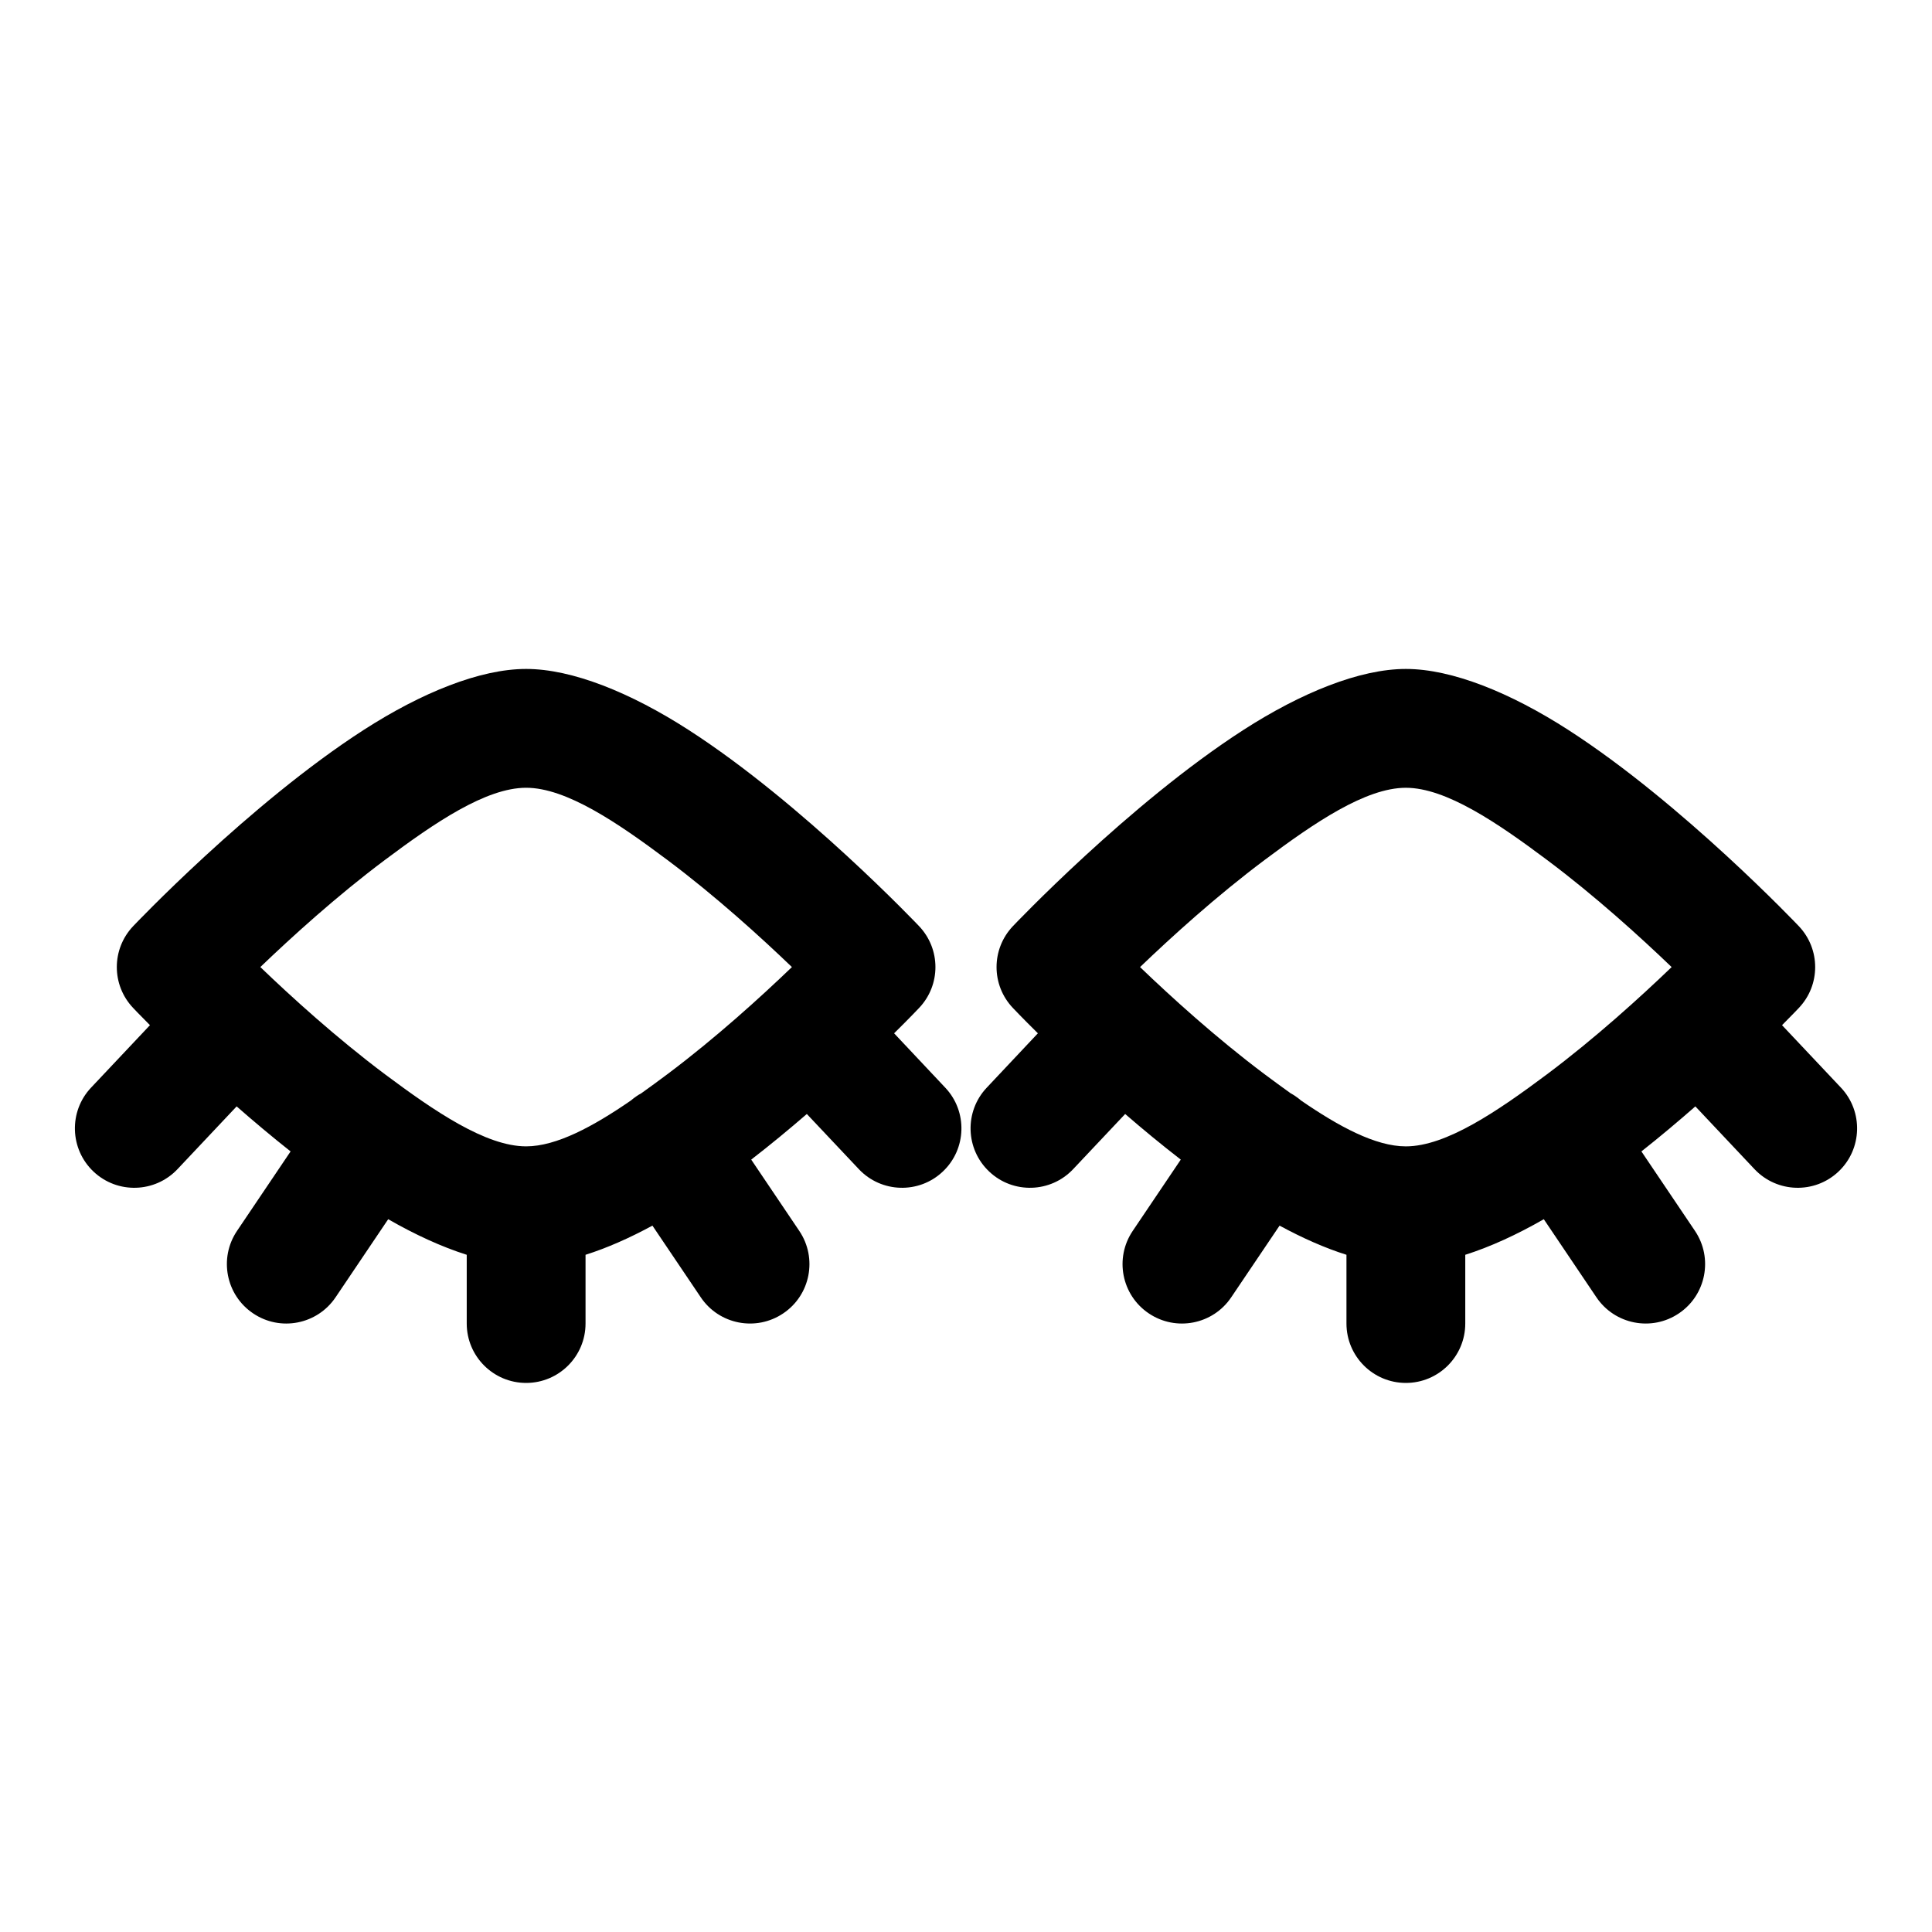 <?xml version="1.0" encoding="UTF-8"?>
<!-- Uploaded to: SVG Repo, www.svgrepo.com, Generator: SVG Repo Mixer Tools -->
<svg fill="#000000" width="800px" height="800px" version="1.1" viewBox="144 144 512 512" xmlns="http://www.w3.org/2000/svg">
 <path d="m183.74 415.68c-2.867-2.867-4.473-4.582-4.473-4.582-5.746-6.062-5.746-15.555 0-21.633 0 0 30.797-32.496 61.102-52.02 15.32-9.871 30.844-16.168 43.059-16.168 12.219 0 27.742 6.297 43.059 16.168 30.309 19.523 61.102 52.02 61.102 52.02 5.746 6.078 5.746 15.57 0 21.633 0 0-2.441 2.598-6.644 6.738l13.555 14.406c5.969 6.312 5.668 16.297-0.66 22.246-6.312 5.969-16.297 5.668-22.246-0.66l-13.777-14.609c-4.644 4.016-9.605 8.125-14.738 12.09l12.738 18.895c4.863 7.211 2.961 17.004-4.25 21.852-7.211 4.863-17.004 2.961-21.852-4.25l-12.816-19.004c-6.062 3.289-12.043 5.934-17.727 7.731v18.215c0 8.691-7.055 15.742-15.742 15.742-8.691 0-15.742-7.055-15.742-15.742v-18.215c-6.644-2.109-13.68-5.336-20.812-9.43l-13.949 20.703c-4.863 7.211-14.656 9.117-21.852 4.25-7.211-4.848-9.117-14.641-4.266-21.852l14.199-21.066c-5.008-3.953-9.824-8.016-14.297-11.934l-15.664 16.625c-5.969 6.328-15.934 6.629-22.262 0.66-6.312-5.953-6.613-15.934-0.66-22.246zm235.31 2.156c-4.203-4.141-6.644-6.738-6.644-6.738-5.746-6.062-5.746-15.555 0-21.633 0 0 30.797-32.496 61.102-52.02 15.32-9.871 30.844-16.168 43.059-16.168 12.219 0 27.742 6.297 43.059 16.168 30.309 19.523 61.102 52.02 61.102 52.02 5.746 6.078 5.746 15.57 0 21.633 0 0-1.605 1.715-4.473 4.582l15.617 16.562c5.953 6.312 5.652 16.297-0.66 22.246-6.328 5.969-16.297 5.668-22.262-0.66l-15.664-16.625c-4.473 3.922-9.289 7.981-14.297 11.934l14.199 21.066c4.848 7.211 2.945 17.004-4.266 21.852-7.195 4.863-16.988 2.961-21.852-4.25l-13.949-20.703c-7.133 4.094-14.168 7.32-20.812 9.43v18.215c0 8.691-7.055 15.742-15.742 15.742-8.691 0-15.742-7.055-15.742-15.742v-18.215c-5.684-1.793-11.668-4.441-17.727-7.731l-12.816 19.004c-4.848 7.211-14.641 9.117-21.852 4.25-7.211-4.848-9.117-14.641-4.25-21.852l12.738-18.895c-5.133-3.969-10.109-8.078-14.738-12.09l-13.777 14.609c-5.953 6.328-15.934 6.629-22.246 0.66-6.328-5.953-6.629-15.934-0.66-22.246zm-105.11 15.902c2.297-1.637 4.613-3.336 6.91-5.055 12.816-9.605 24.812-20.516 33.016-28.402-8.203-7.871-20.199-18.797-33.016-28.387-13.145-9.84-26.766-19.129-37.422-19.129-10.66 0-24.277 9.289-37.422 19.129-12.816 9.59-24.812 20.516-33.016 28.387 8.203 7.887 20.199 18.797 33.016 28.402 13.145 9.824 26.766 19.113 37.422 19.113 8.062 0 17.82-5.305 27.773-12.156 0.488-0.426 1.008-0.82 1.543-1.18 0.395-0.27 0.789-0.504 1.195-0.723zm174.85 1.906c9.949 6.848 19.711 12.156 27.773 12.156 10.66 0 24.277-9.289 37.422-19.113 12.816-9.605 24.812-20.516 33.016-28.402-8.203-7.871-20.199-18.797-33.016-28.387-13.145-9.84-26.766-19.129-37.422-19.129-10.66 0-24.277 9.289-37.422 19.129-12.816 9.59-24.812 20.516-33.016 28.387 8.203 7.887 20.199 18.797 33.016 28.402 2.297 1.715 4.613 3.418 6.91 5.055 0.41 0.219 0.805 0.457 1.195 0.723 0.535 0.363 1.055 0.754 1.543 1.18z" fill-rule="evenodd"/>
</svg>